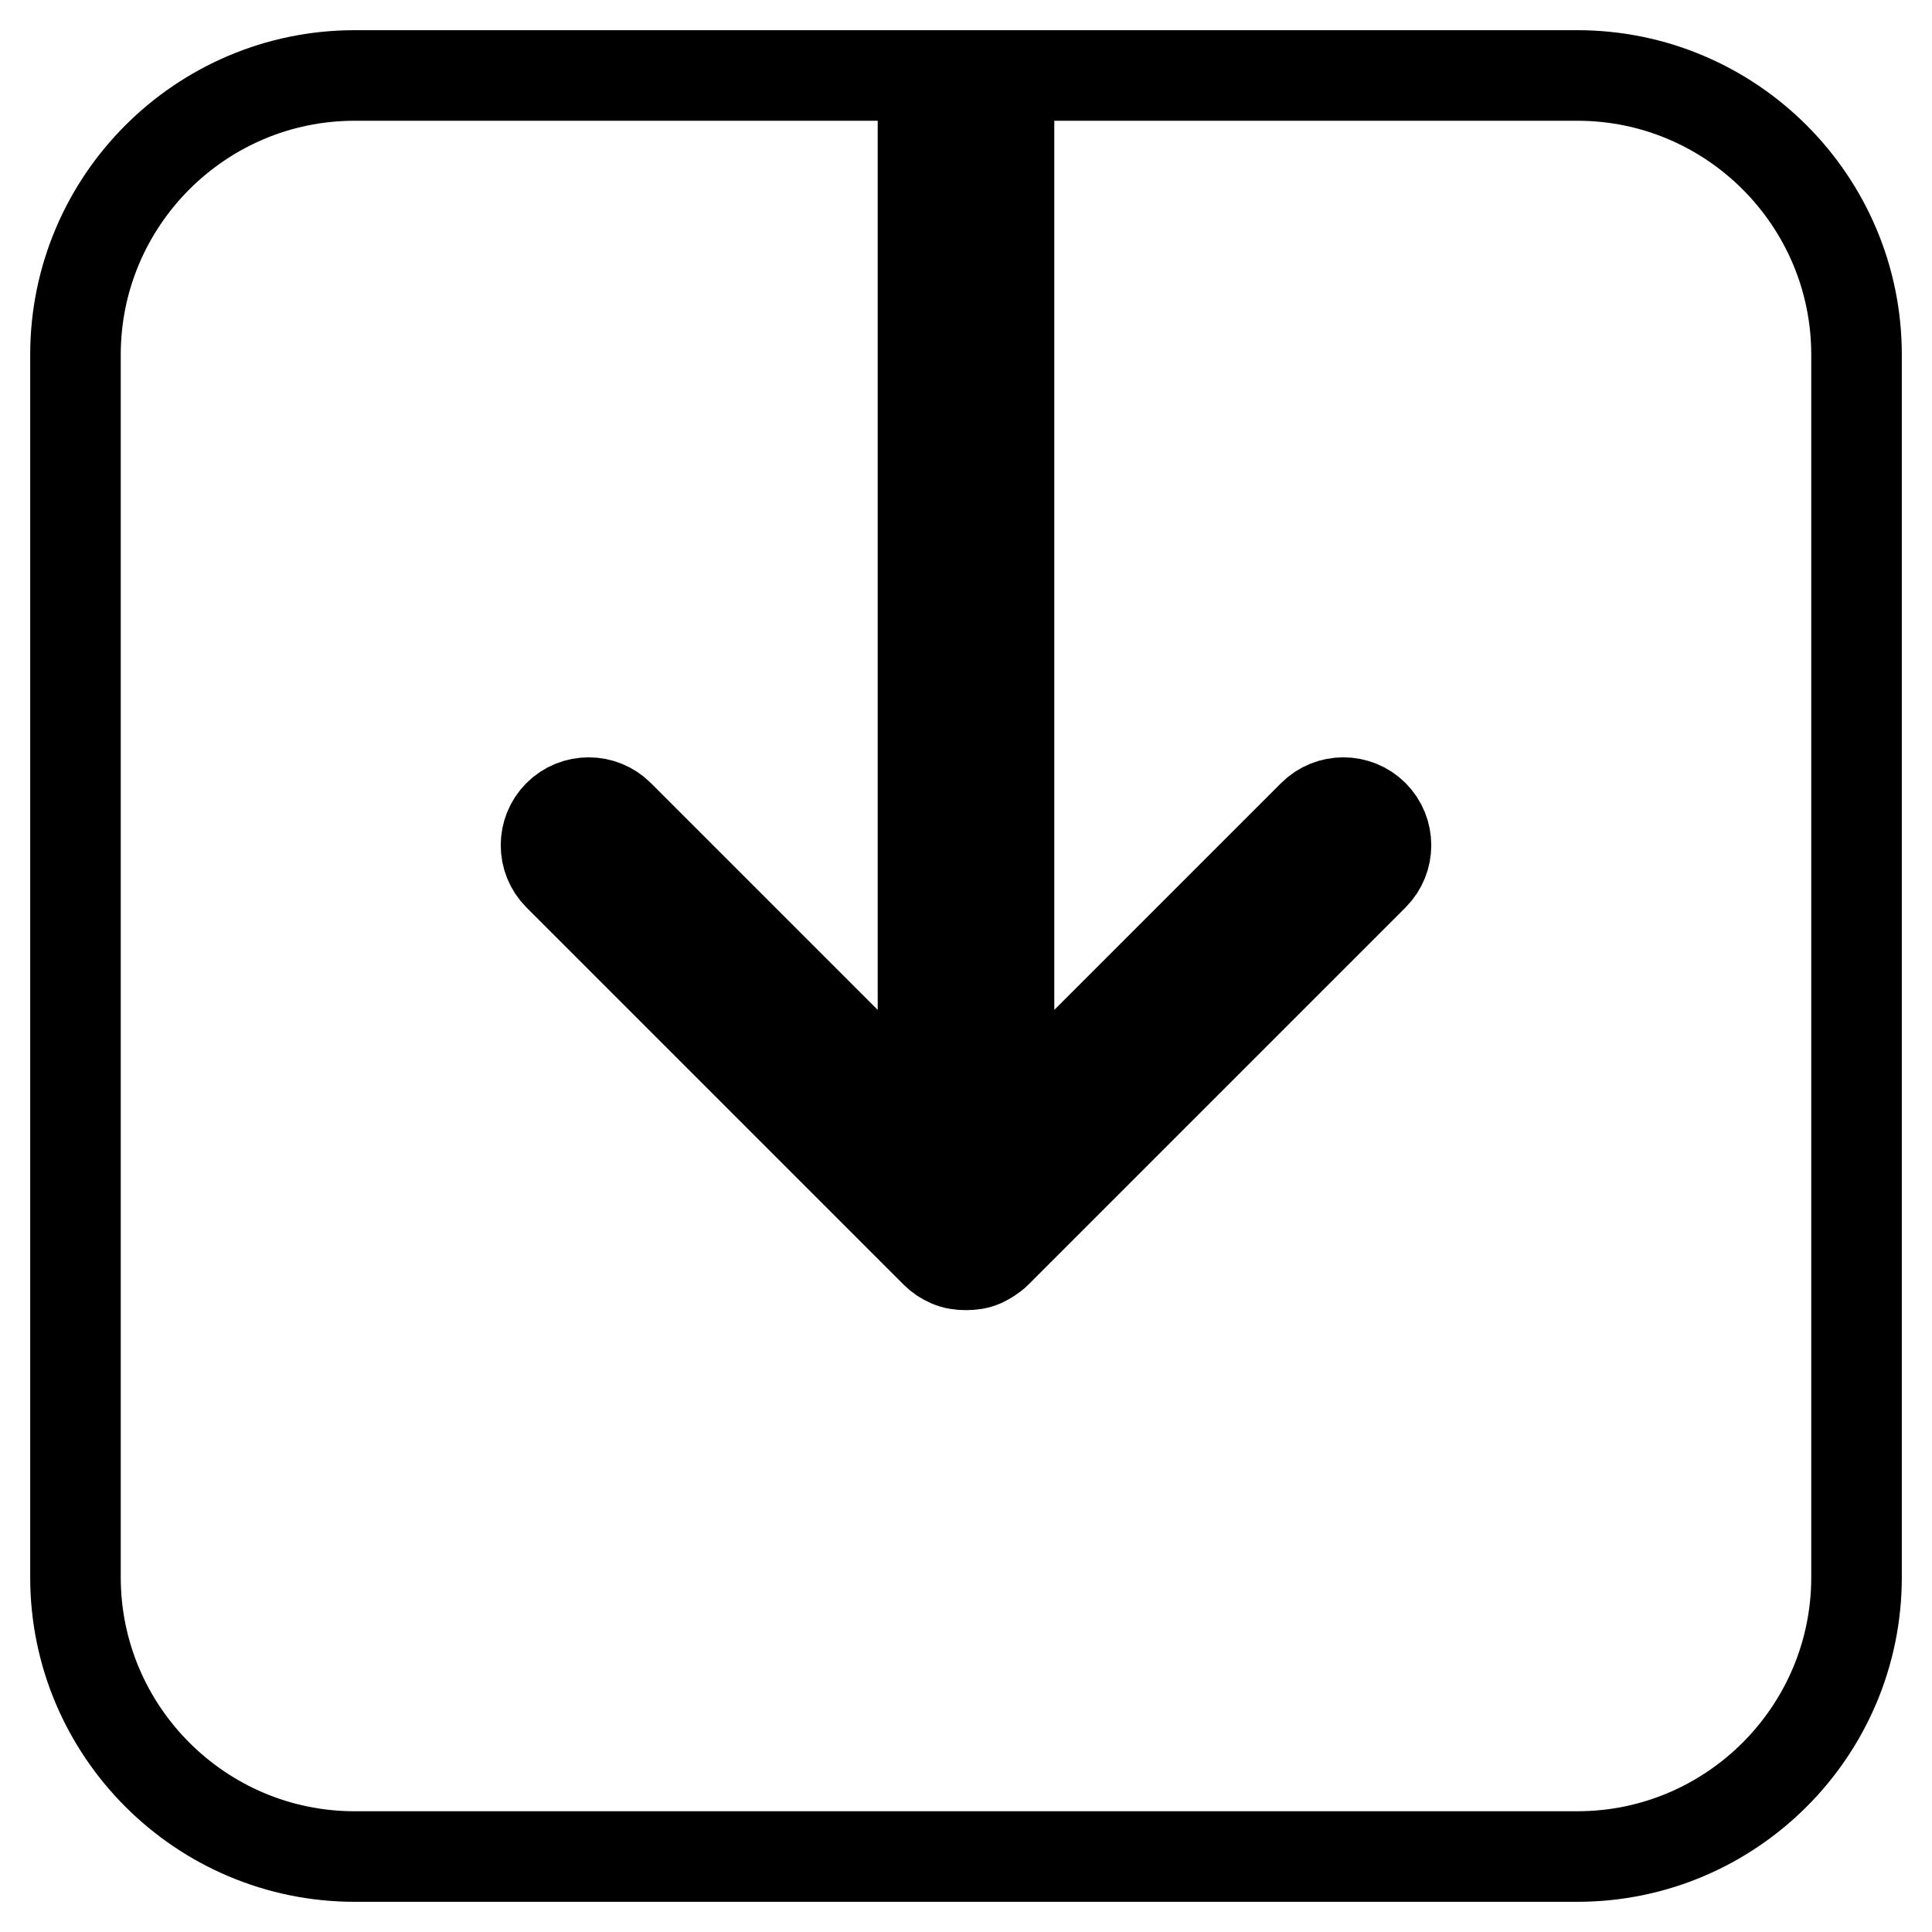 <?xml version="1.0" encoding="utf-8"?>
<!-- Svg Vector Icons : http://www.onlinewebfonts.com/icon -->
<!DOCTYPE svg PUBLIC "-//W3C//DTD SVG 1.1//EN" "http://www.w3.org/Graphics/SVG/1.1/DTD/svg11.dtd">
<svg version="1.1" xmlns="http://www.w3.org/2000/svg" xmlns:xlink="http://www.w3.org/1999/xlink" x="0px" y="0px" viewBox="0 0 256 256" enable-background="new 0 0 256 256" xml:space="preserve">
<g><g><g><path stroke-width="12" fill-opacity="0" stroke="#000000"  d="M209,10h-75.3v138.3L174,108c2.2-2.2,5.8-2.2,8,0c2.2,2.2,2.2,5.8,0,8l-50,50c-0.5,0.5-1.2,0.9-1.8,1.2c-0.7,0.3-1.4,0.4-2.2,0.4s-1.5-0.1-2.2-0.4c-0.7-0.3-1.3-0.7-1.8-1.2l-50-50c-2.2-2.2-2.2-5.8,0-8c2.2-2.2,5.8-2.2,8,0l40.3,40.3V10H47c-20.4,0-37,16.6-37,37v162c0,20.4,16.6,37,37,37H209c20.4,0,37-16.6,37-37V47C246,26.6,229.4,10,209,10z"/></g><g></g><g></g><g></g><g></g><g></g><g></g><g></g><g></g><g></g><g></g><g></g><g></g><g></g><g></g><g></g></g></g>
</svg>
